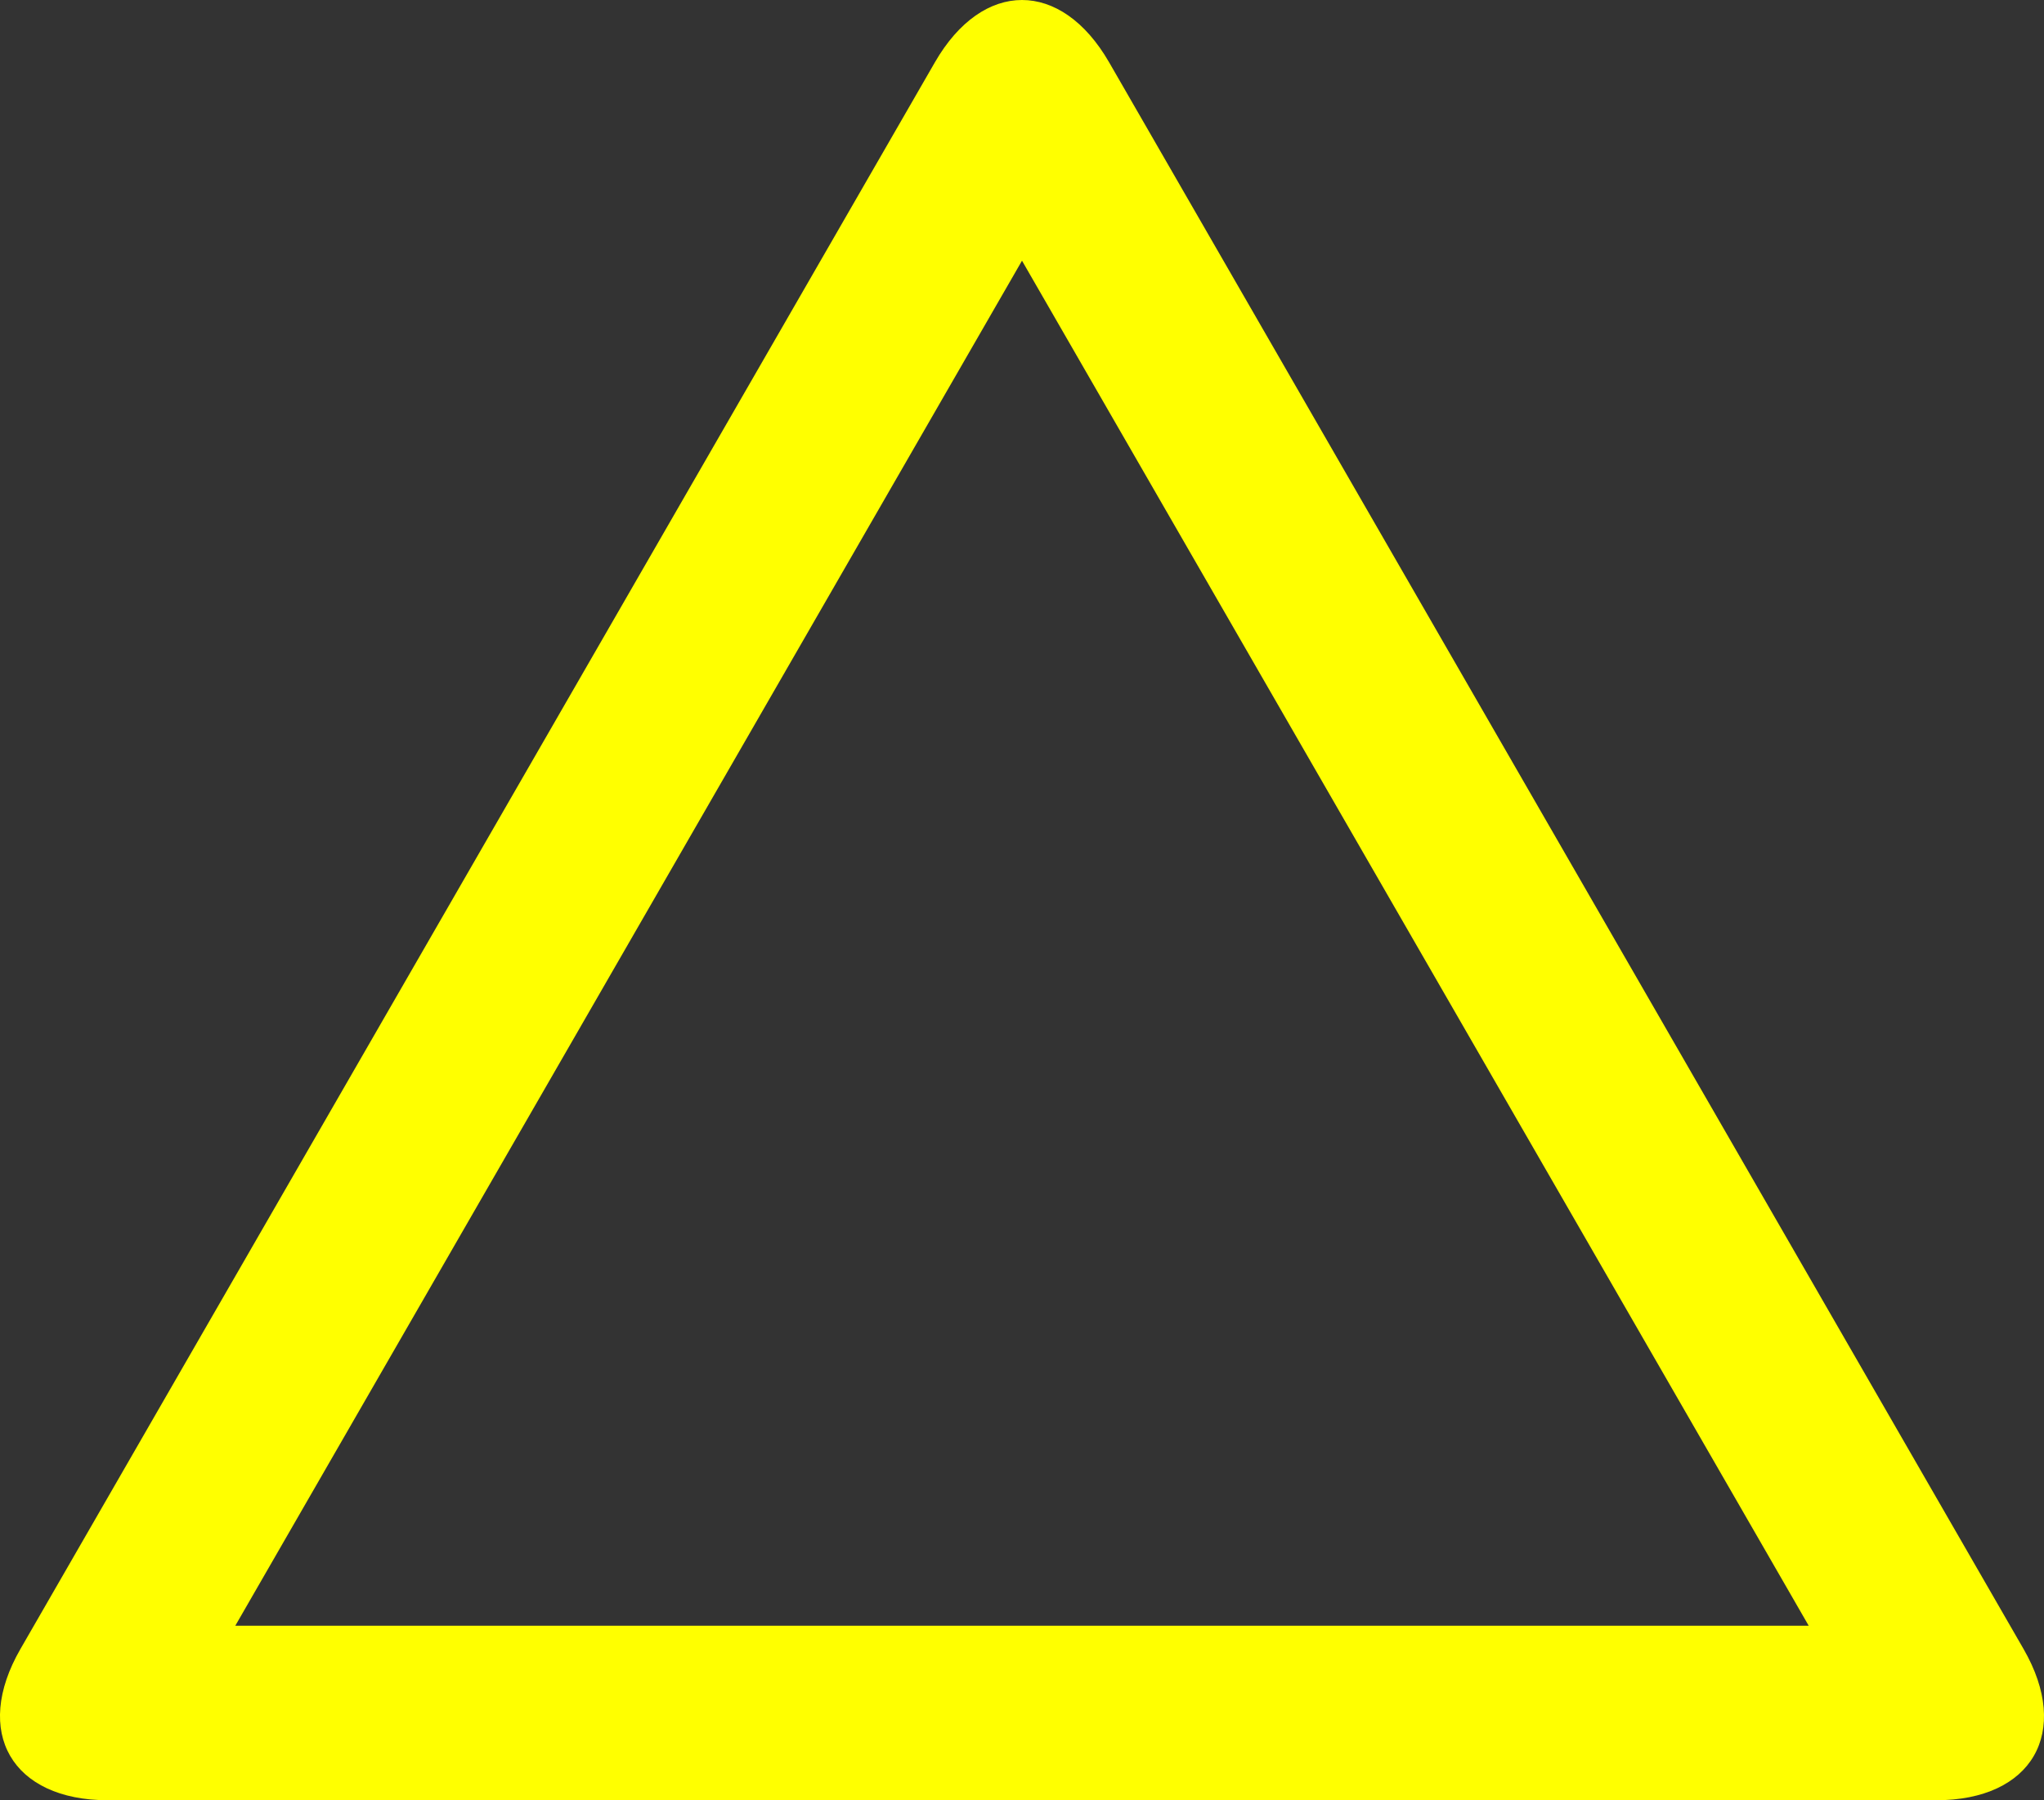 <svg xmlns="http://www.w3.org/2000/svg" id="uuid-a6bd7ef0-8366-4f31-8ab5-3abe135a7031" viewBox="0 0 936.84 825.28"><rect x="0" y="0" width="936.84" height="825.28" fill="#333333" stroke="none"/><defs><style>.uuid-56cf962a-8caa-4a34-bd0f-9a9fca3ce417{fill:#ff0;}</style></defs><g id="uuid-98d88af8-cbf1-4ea8-bb96-341ffd392bef"><path class="uuid-56cf962a-8caa-4a34-bd0f-9a9fca3ce417" d="M468.42,119.51l360.57,625.76H107.85L468.42,119.51M468.42,0c-14.48,0-28.96,9.53-39.94,28.59L9.36,755.96c-21.97,38.12-3.94,69.32,40.06,69.32h838c44,0,62.03-31.19,40.06-69.32L508.36,28.59c-10.98-19.06-25.46-28.59-39.94-28.59h0Z"></path></g></svg>